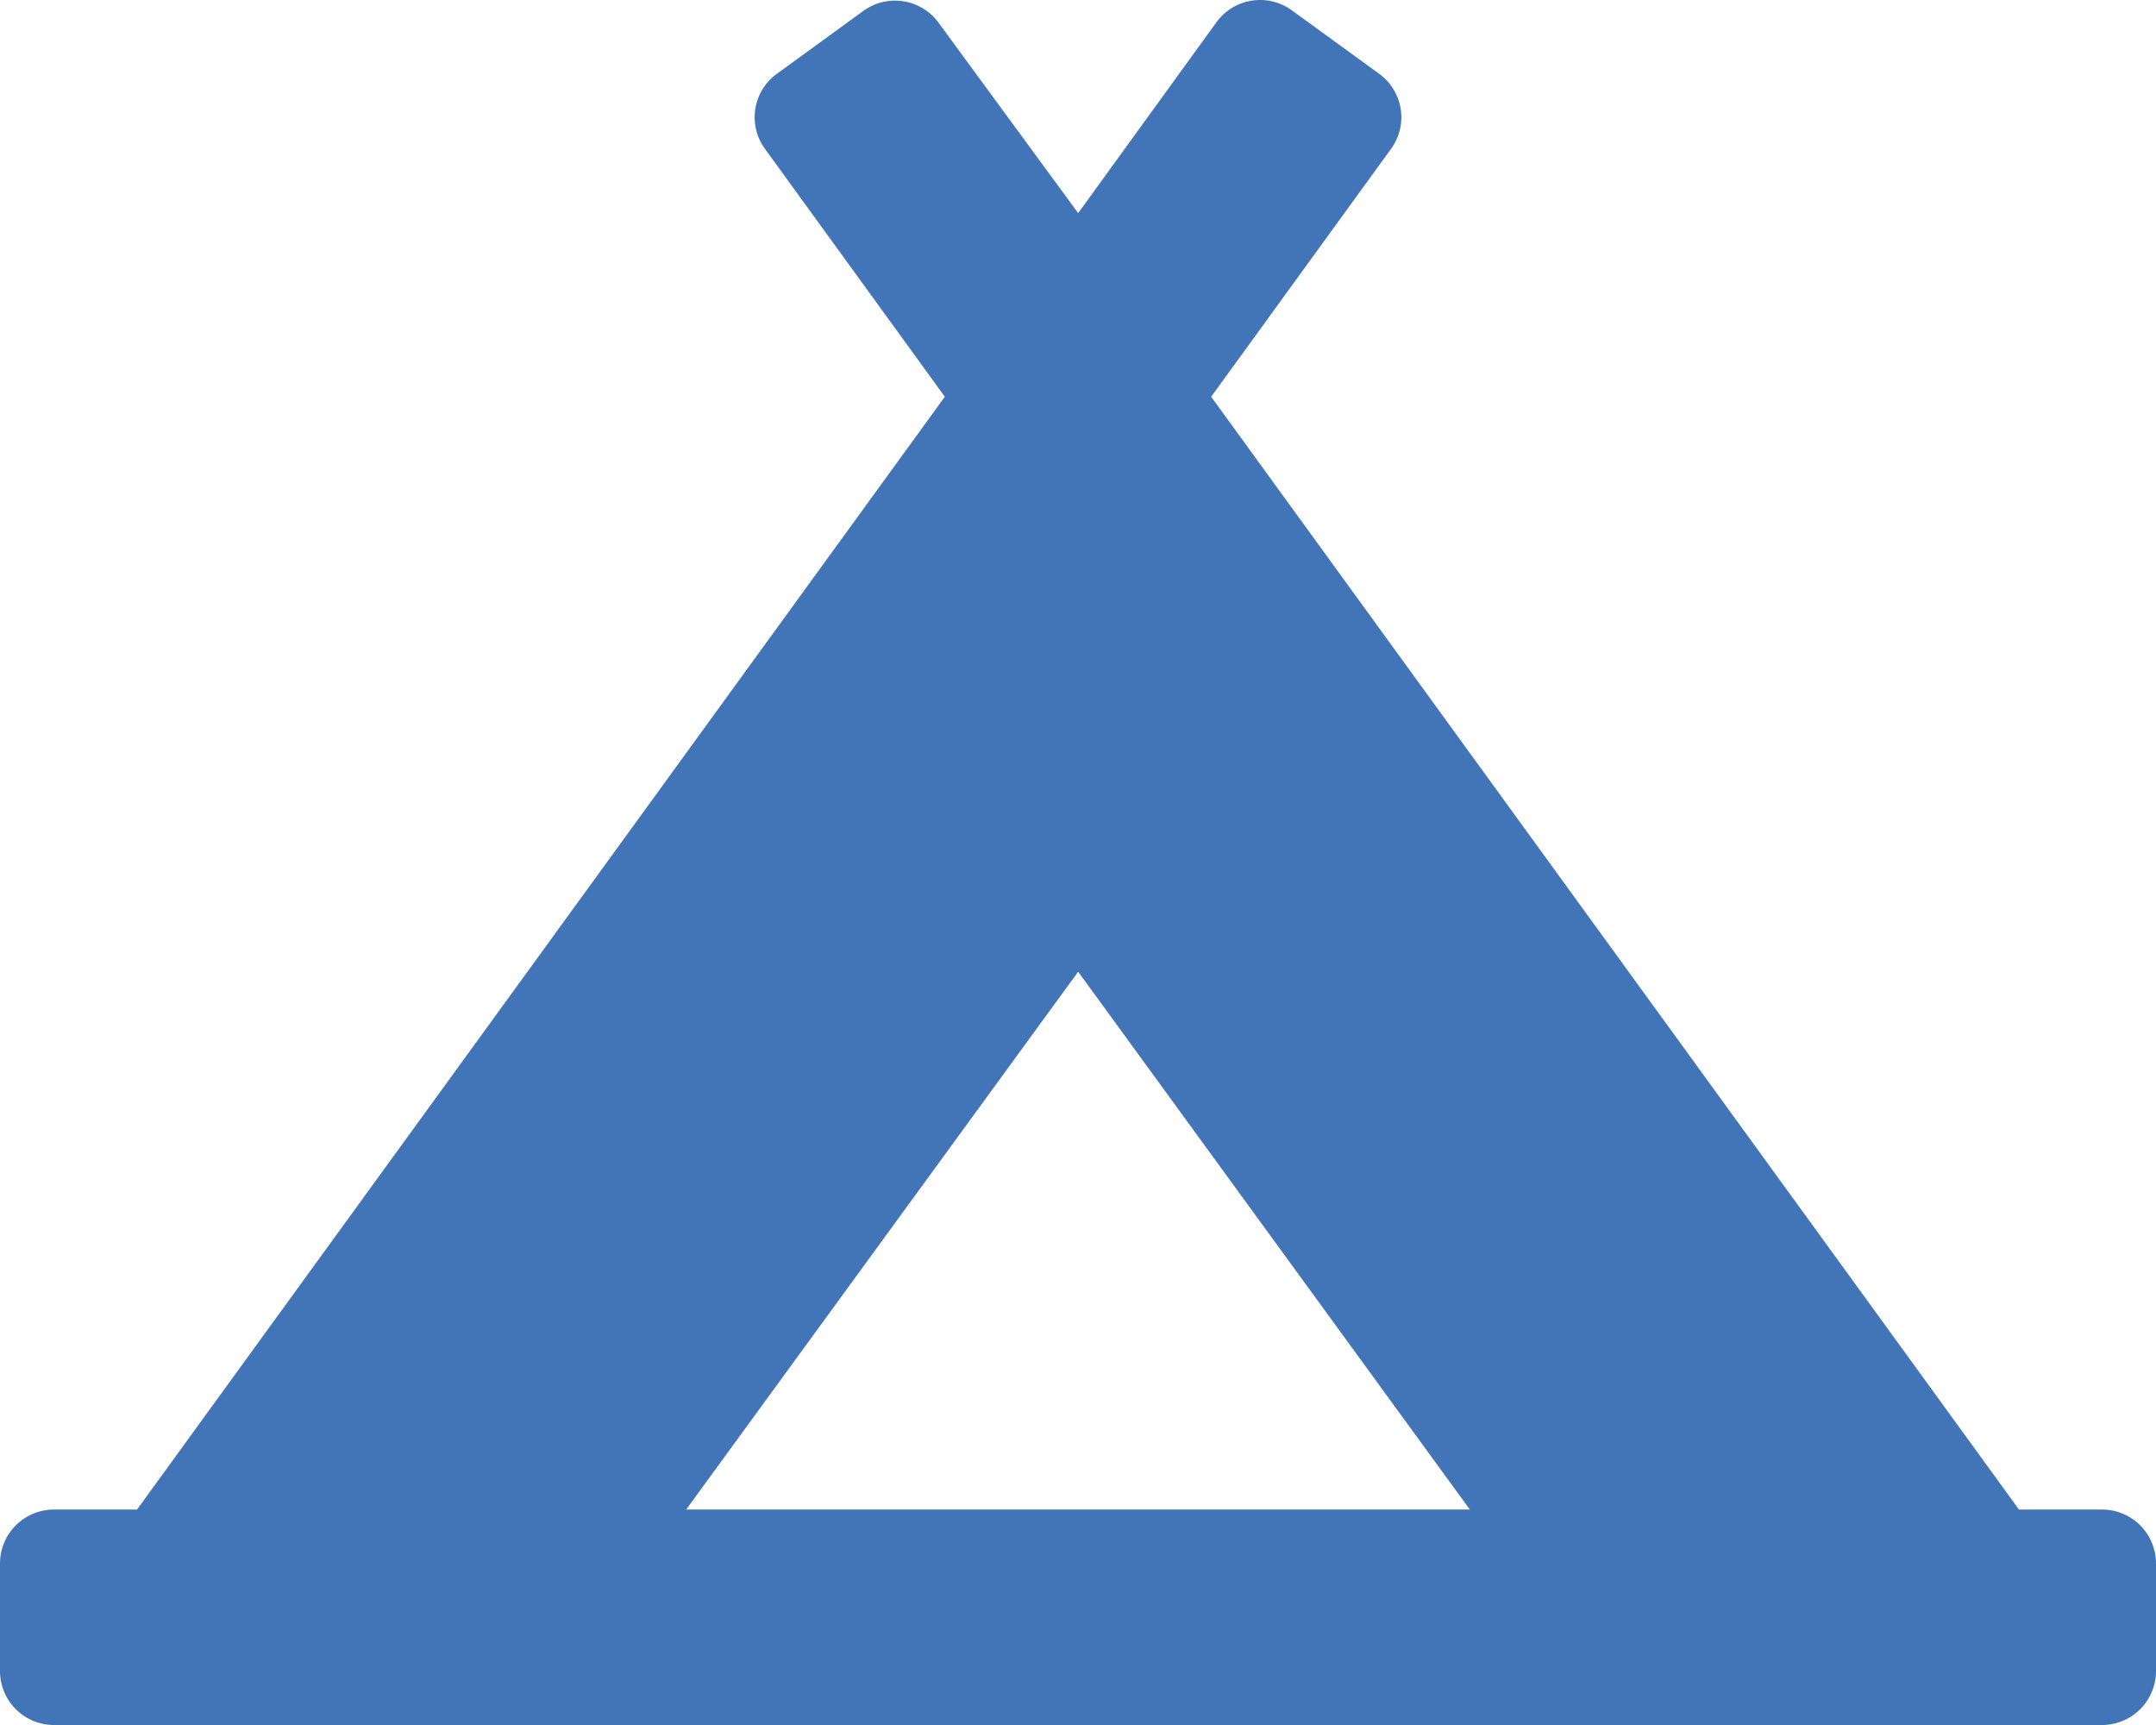<svg xmlns="http://www.w3.org/2000/svg" viewBox="0 0 64.35 51.48"><defs><style>.cls-1{fill:#4275b8;}</style></defs><g id="" data-name="Lager 2"><g id="" data-name="Lager 1"><path class="cls-1" d="M62.74,45.05H60.26L36.15,11.84l5.37-7.4a1.6,1.6,0,0,0-.36-2.24L38.56.31a1.61,1.61,0,0,0-2.25.35l-4.13,5.7L28,.66A1.61,1.61,0,0,0,25.79.31L23.19,2.2a1.6,1.6,0,0,0-.36,2.24l5.37,7.4L4.09,45.05H1.61A1.61,1.61,0,0,0,0,46.65v3.22a1.61,1.61,0,0,0,1.61,1.61H62.74a1.61,1.61,0,0,0,1.61-1.61V46.65A1.61,1.61,0,0,0,62.74,45.05ZM32.18,29,43.87,45.05H20.48Z"></path></g></g></svg>